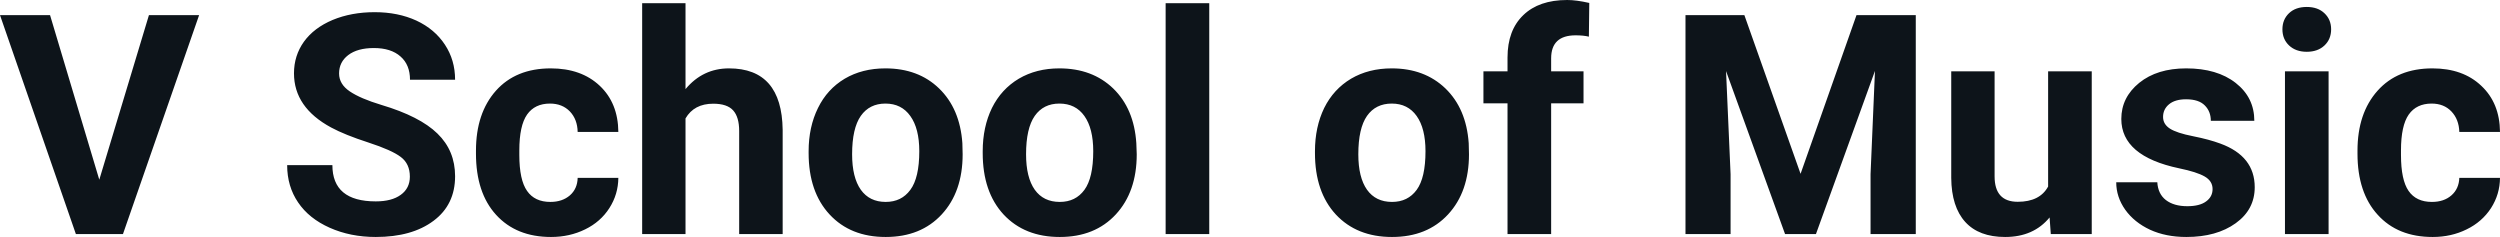 <svg fill="#0d141a" viewBox="0 0 186.83 17.71" height="100%" width="100%" xmlns="http://www.w3.org/2000/svg"><path preserveAspectRatio="none" d="M3.74 1.13L7.42 13.43L11.13 1.13L14.88 1.13L9.19 17.49L5.67 17.49L0 1.13L3.74 1.13ZM30.63 13.20L30.63 13.20Q30.63 12.24 29.95 11.73Q29.28 11.22 27.53 10.65Q25.77 10.08 24.75 9.53L24.75 9.53Q21.97 8.03 21.97 5.48L21.97 5.48Q21.97 4.16 22.71 3.12Q23.46 2.08 24.86 1.49Q26.26 0.91 28.00 0.91L28.00 0.91Q29.75 0.91 31.12 1.54Q32.49 2.18 33.25 3.34Q34.01 4.49 34.01 5.96L34.01 5.96L30.64 5.96Q30.64 4.84 29.93 4.22Q29.22 3.59 27.94 3.59L27.94 3.59Q26.71 3.59 26.02 4.12Q25.34 4.64 25.34 5.49L25.34 5.49Q25.34 6.29 26.14 6.83Q26.94 7.37 28.50 7.84L28.50 7.84Q31.38 8.70 32.69 9.98Q34.01 11.26 34.01 13.17L34.01 13.17Q34.01 15.30 32.40 16.50Q30.79 17.71 28.08 17.71L28.08 17.71Q26.19 17.71 24.64 17.02Q23.09 16.33 22.28 15.13Q21.46 13.93 21.46 12.34L21.46 12.34L24.84 12.34Q24.84 15.05 28.08 15.05L28.08 15.05Q29.28 15.05 29.95 14.56Q30.63 14.07 30.63 13.20ZM41.13 15.09L41.13 15.09Q42.02 15.09 42.59 14.60Q43.15 14.11 43.17 13.29L43.17 13.29L46.21 13.29Q46.20 14.52 45.54 15.55Q44.88 16.58 43.73 17.14Q42.57 17.71 41.18 17.71L41.18 17.71Q38.58 17.71 37.07 16.05Q35.57 14.40 35.57 11.48L35.57 11.48L35.57 11.26Q35.57 8.46 37.06 6.78Q38.55 5.11 41.16 5.11L41.16 5.11Q43.44 5.11 44.82 6.41Q46.19 7.70 46.21 9.86L46.21 9.86L43.17 9.86Q43.15 8.92 42.59 8.33Q42.02 7.74 41.10 7.74L41.10 7.74Q39.97 7.74 39.39 8.56Q38.81 9.39 38.81 11.24L38.81 11.24L38.81 11.58Q38.81 13.45 39.39 14.27Q39.96 15.09 41.13 15.09ZM51.23 0.24L51.23 6.66Q52.52 5.11 54.48 5.11L54.48 5.11Q58.43 5.11 58.49 9.70L58.49 9.70L58.49 17.49L55.24 17.49L55.24 9.79Q55.24 8.75 54.79 8.25Q54.34 7.75 53.30 7.75L53.30 7.75Q51.87 7.75 51.23 8.85L51.23 8.85L51.23 17.49L47.99 17.49L47.99 0.24L51.23 0.24ZM60.43 11.44L60.43 11.30Q60.43 9.49 61.13 8.07Q61.82 6.66 63.13 5.88Q64.44 5.11 66.17 5.11L66.17 5.11Q68.63 5.11 70.18 6.61Q71.74 8.12 71.92 10.70L71.92 10.70L71.94 11.53Q71.94 14.33 70.38 16.02Q68.82 17.71 66.19 17.71Q63.56 17.71 62.00 16.03Q60.43 14.34 60.43 11.44L60.43 11.44ZM63.68 11.53L63.68 11.53Q63.68 13.26 64.33 14.18Q64.98 15.09 66.19 15.09L66.19 15.09Q67.37 15.09 68.03 14.19Q68.70 13.29 68.70 11.30L68.70 11.30Q68.70 9.60 68.03 8.67Q67.37 7.74 66.17 7.74L66.17 7.74Q64.98 7.74 64.33 8.66Q63.68 9.59 63.68 11.53ZM73.44 11.44L73.44 11.30Q73.44 9.49 74.13 8.07Q74.83 6.66 76.14 5.88Q77.45 5.11 79.17 5.11L79.17 5.11Q81.63 5.11 83.19 6.61Q84.75 8.12 84.92 10.70L84.92 10.70L84.95 11.53Q84.95 14.33 83.39 16.02Q81.83 17.71 79.20 17.71Q76.57 17.71 75.00 16.03Q73.44 14.34 73.44 11.44L73.44 11.44ZM76.68 11.53L76.68 11.53Q76.68 13.26 77.33 14.18Q77.98 15.09 79.20 15.09L79.20 15.09Q80.38 15.09 81.04 14.19Q81.70 13.29 81.70 11.30L81.70 11.30Q81.70 9.60 81.04 8.67Q80.38 7.74 79.17 7.74L79.17 7.74Q77.98 7.74 77.33 8.66Q76.68 9.59 76.68 11.53ZM90.37 0.24L90.37 17.49L87.11 17.49L87.11 0.24L90.37 0.24ZM98.27 11.44L98.27 11.30Q98.27 9.49 98.96 8.07Q99.66 6.66 100.97 5.88Q102.28 5.11 104.01 5.11L104.01 5.11Q106.46 5.11 108.02 6.61Q109.58 8.12 109.76 10.70L109.76 10.70L109.78 11.53Q109.78 14.33 108.22 16.02Q106.66 17.71 104.03 17.71Q101.40 17.71 99.83 16.03Q98.27 14.34 98.27 11.44L98.27 11.44ZM101.51 11.53L101.51 11.53Q101.51 13.26 102.16 14.18Q102.81 15.09 104.03 15.09L104.03 15.09Q105.21 15.09 105.87 14.19Q106.53 13.29 106.53 11.30L106.53 11.30Q106.53 9.60 105.87 8.67Q105.21 7.74 104.01 7.74L104.01 7.74Q102.81 7.74 102.16 8.66Q101.51 9.59 101.51 11.53ZM115.92 17.49L112.66 17.49L112.66 7.72L110.86 7.72L110.86 5.33L112.66 5.33L112.66 4.30Q112.66 2.26 113.84 1.13Q115.01 0 117.12 0L117.12 0Q117.80 0 118.77 0.22L118.77 0.22L118.74 2.74Q118.34 2.64 117.75 2.64L117.75 2.64Q115.92 2.64 115.92 4.36L115.92 4.36L115.92 5.33L118.34 5.33L118.34 7.72L115.92 7.72L115.92 17.49ZM125.96 1.13L130.36 1.13L134.56 12.99L138.74 1.13L143.17 1.13L143.17 17.49L139.79 17.49L139.79 13.02L140.12 5.30L135.71 17.49L133.40 17.49L128.99 5.31L129.33 13.02L129.33 17.49L125.96 17.49L125.96 1.13ZM153.26 17.49L153.17 16.25Q151.97 17.71 149.85 17.71L149.85 17.71Q147.89 17.71 146.87 16.59Q145.84 15.46 145.82 13.30L145.82 13.30L145.82 5.33L149.06 5.33L149.06 13.18Q149.06 15.08 150.79 15.08L150.79 15.08Q152.44 15.08 153.06 13.94L153.06 13.94L153.06 5.33L156.32 5.33L156.32 17.49L153.26 17.49ZM165.35 14.13L165.35 14.13Q165.35 13.53 164.76 13.19Q164.17 12.85 162.86 12.58L162.86 12.58Q158.53 11.67 158.53 8.89L158.53 8.89Q158.53 7.28 159.87 6.19Q161.21 5.11 163.38 5.11L163.38 5.11Q165.69 5.11 167.08 6.20Q168.47 7.29 168.47 9.03L168.47 9.03L165.22 9.03Q165.22 8.33 164.77 7.88Q164.32 7.42 163.37 7.42L163.37 7.42Q162.55 7.42 162.10 7.79Q161.65 8.16 161.65 8.74L161.65 8.74Q161.65 9.28 162.16 9.61Q162.67 9.94 163.89 10.18Q165.10 10.42 165.93 10.73L165.93 10.73Q168.50 11.67 168.50 13.99L168.50 13.99Q168.50 15.66 167.08 16.68Q165.65 17.71 163.39 17.71L163.39 17.71Q161.86 17.71 160.68 17.17Q159.50 16.62 158.82 15.67Q158.15 14.72 158.15 13.62L158.15 13.62L161.22 13.62Q161.27 14.49 161.86 14.95Q162.46 15.41 163.46 15.41L163.46 15.41Q164.39 15.41 164.87 15.05Q165.35 14.70 165.35 14.13ZM174.02 5.33L174.02 17.49L170.76 17.49L170.76 5.33L174.02 5.33ZM170.57 2.19L170.57 2.19Q170.57 1.46 171.06 0.99Q171.55 0.52 172.39 0.52L172.39 0.52Q173.22 0.52 173.71 0.99Q174.21 1.46 174.21 2.19L174.21 2.19Q174.21 2.93 173.71 3.40Q173.21 3.87 172.39 3.87Q171.57 3.87 171.07 3.40Q170.57 2.93 170.57 2.19ZM181.74 15.09L181.74 15.09Q182.64 15.09 183.20 14.60Q183.76 14.11 183.79 13.29L183.79 13.29L186.83 13.29Q186.82 14.52 186.16 15.55Q185.49 16.58 184.34 17.14Q183.19 17.71 181.80 17.71L181.80 17.71Q179.19 17.71 177.69 16.05Q176.18 14.40 176.18 11.48L176.18 11.48L176.18 11.26Q176.18 8.46 177.68 6.78Q179.17 5.11 181.78 5.11L181.78 5.11Q184.06 5.11 185.43 6.41Q186.81 7.70 186.83 9.86L186.83 9.86L183.79 9.86Q183.76 8.92 183.20 8.33Q182.64 7.74 181.72 7.74L181.72 7.74Q180.59 7.74 180.01 8.56Q179.43 9.39 179.43 11.24L179.43 11.24L179.43 11.58Q179.43 13.45 180.00 14.27Q180.57 15.09 181.74 15.09Z"></path></svg>